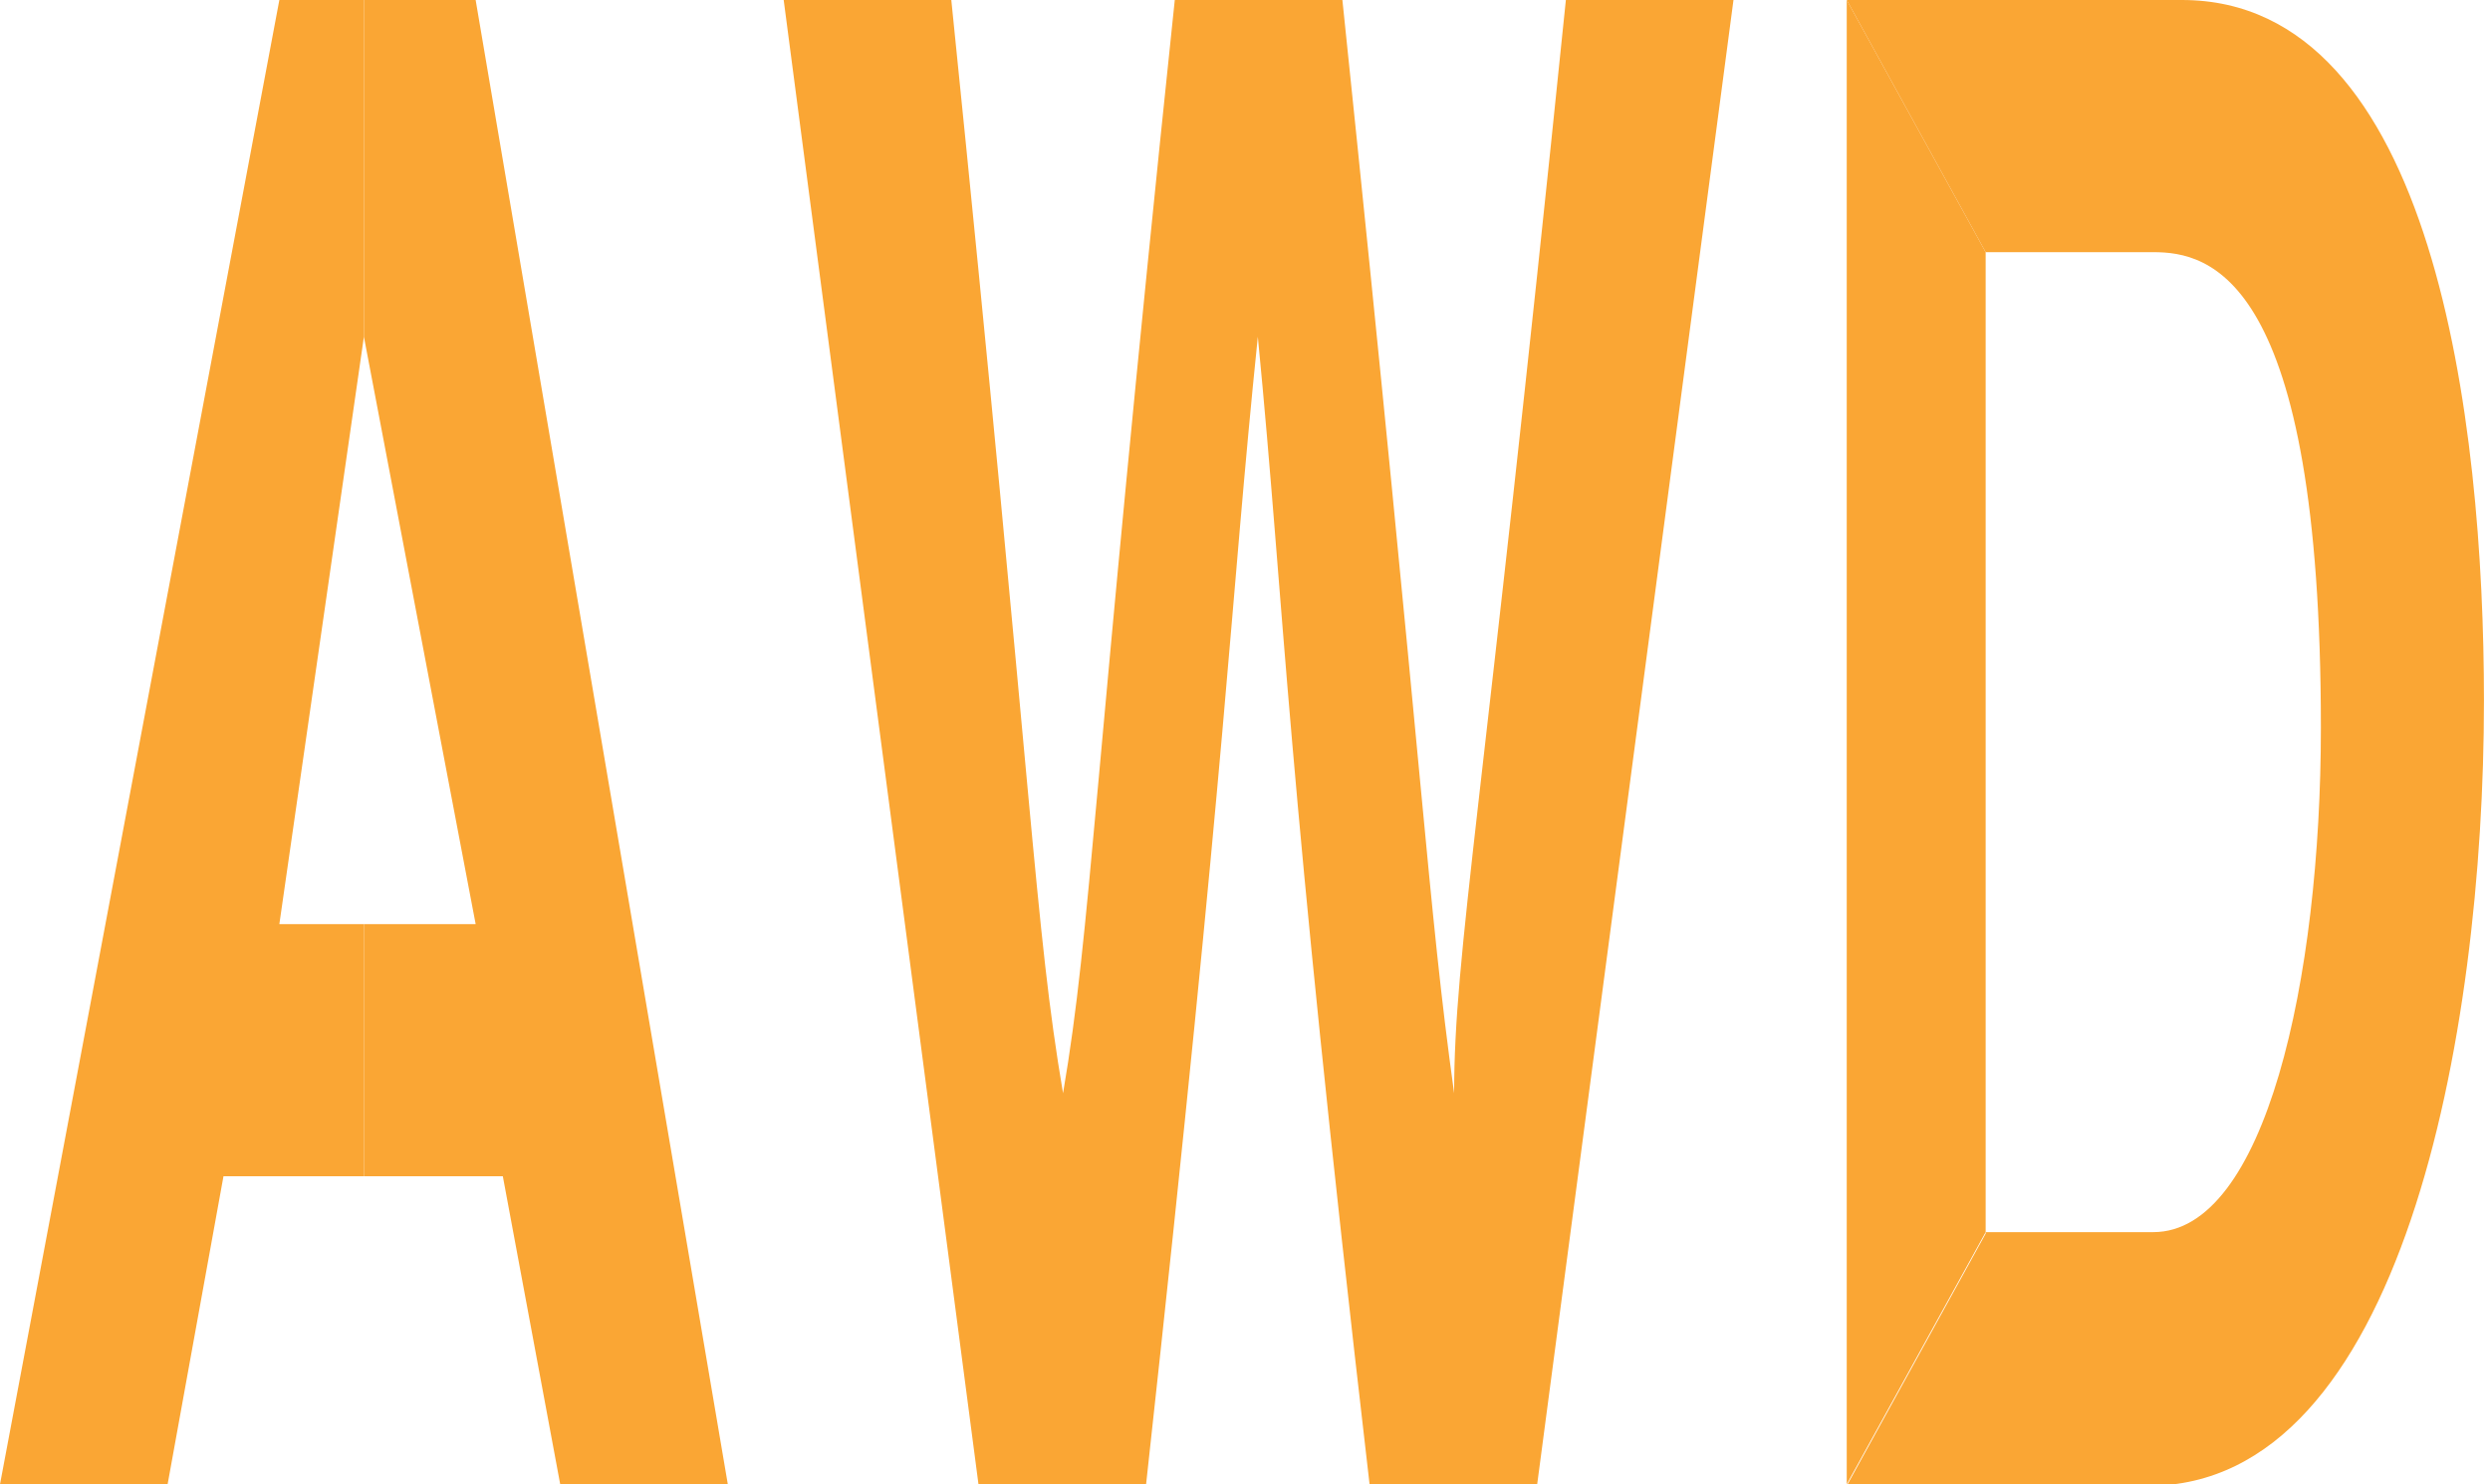 <svg id="Layer_1" data-name="Layer 1" xmlns="http://www.w3.org/2000/svg" viewBox="0 0 16.49 9.83"><defs><style>.cls-1{fill:#faa634;}</style></defs><title>Common-IP Indicator-AWD-amber-svg</title><path class="cls-1" d="M302.82,391.84h1.11c.55,5.38.55,6.12.74,7.24.19-1.11.19-2,.74-7.24h1.11c.56,5.38.56,5.94.74,7.24,0-.93.19-1.86.74-7.24h1.11l-1.3,9.83h-1.11c-.56-4.82-.56-5.75-.74-7.6-.19,1.85-.19,2.59-.74,7.6h-1.11l-1.29-9.83" transform="translate(-297.63 -391.84)"/><path class="cls-1" d="M310.78,400h1.11c.74,0,1.11-1.67,1.11-3.34,0-3-.74-3.15-1.11-3.15h-1.11l-.92-1.67h2.22c1.67,0,2,2.79,2,4.64,0,2.23-.55,5.2-2.22,5.2h-2l.92-1.67" transform="translate(-297.63 -391.84)"/><polyline class="cls-1" points="12.23 9.83 12.23 0 13.15 1.67 13.15 8.16 12.23 9.83"/><polyline class="cls-1" points="1.85 6.12 2.41 2.23 2.41 0 1.85 0 0 9.83 1.11 9.83 1.48 7.79 2.41 7.79 2.41 6.12 1.85 6.12"/><polyline class="cls-1" points="3.15 0 2.41 0 2.41 2.23 3.15 6.12 2.41 6.12 2.41 7.79 3.33 7.79 3.71 9.83 4.82 9.83 3.15 0"/></svg>